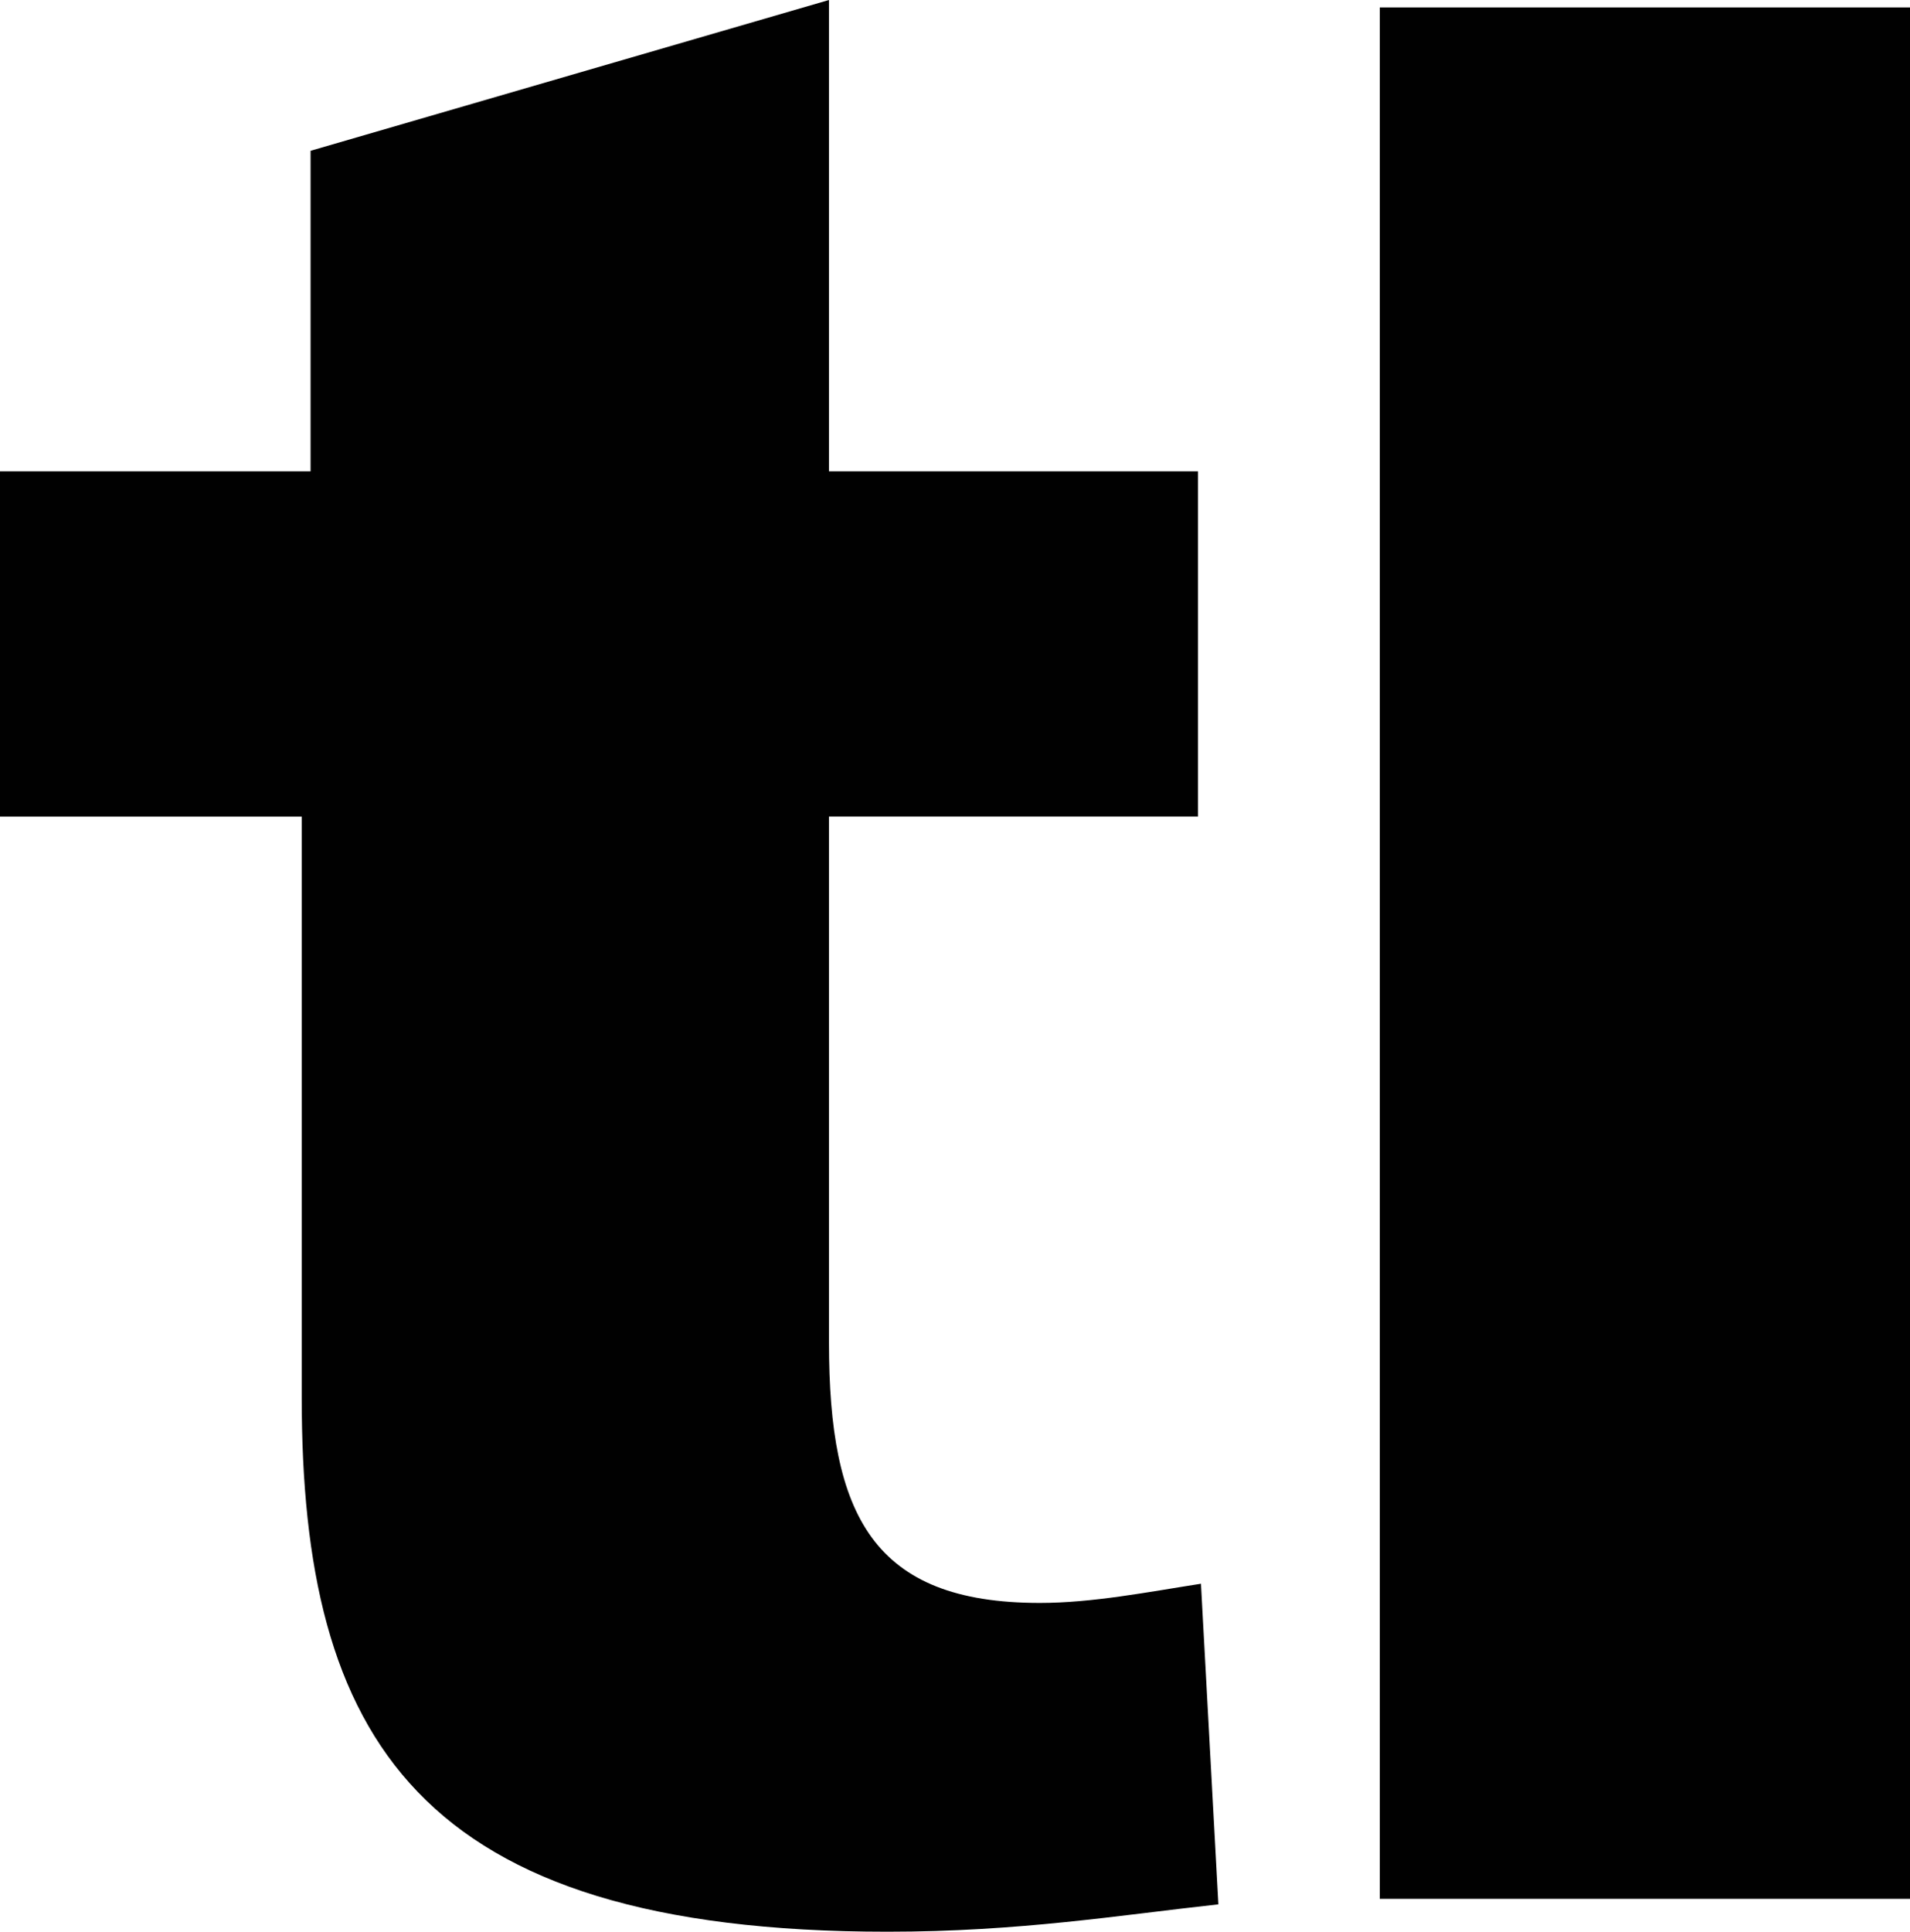 <?xml version="1.0" encoding="UTF-8"?>
<svg id="Calque_1" xmlns="http://www.w3.org/2000/svg" version="1.1" viewBox="0 0 104.882 106.041">
  <!-- Generator: Adobe Illustrator 29.8.2, SVG Export Plug-In . SVG Version: 2.1.1 Build 3)  -->
  <defs>
    <style>
      .st0 {
        fill: #010101;
      }
    </style>
  </defs>
  <path class="st0" d="M57.095,87.992c-9.164,0-11.574-4.811-11.574-14.292v-28.874h20.264v-18.953h-20.264V0l-28.466,8.278v17.596H0v18.953h16.568v31.883c0,18.653,6.276,29.331,32.162,29.331,7.241,0,12.71-.903,18.174-1.502l-.957-17.6c-2.892.45-5.951,1.053-8.852,1.053"/>
  <rect class="st0" x="75.767" y=".408" width="29.115" height="103.828"/>
</svg>